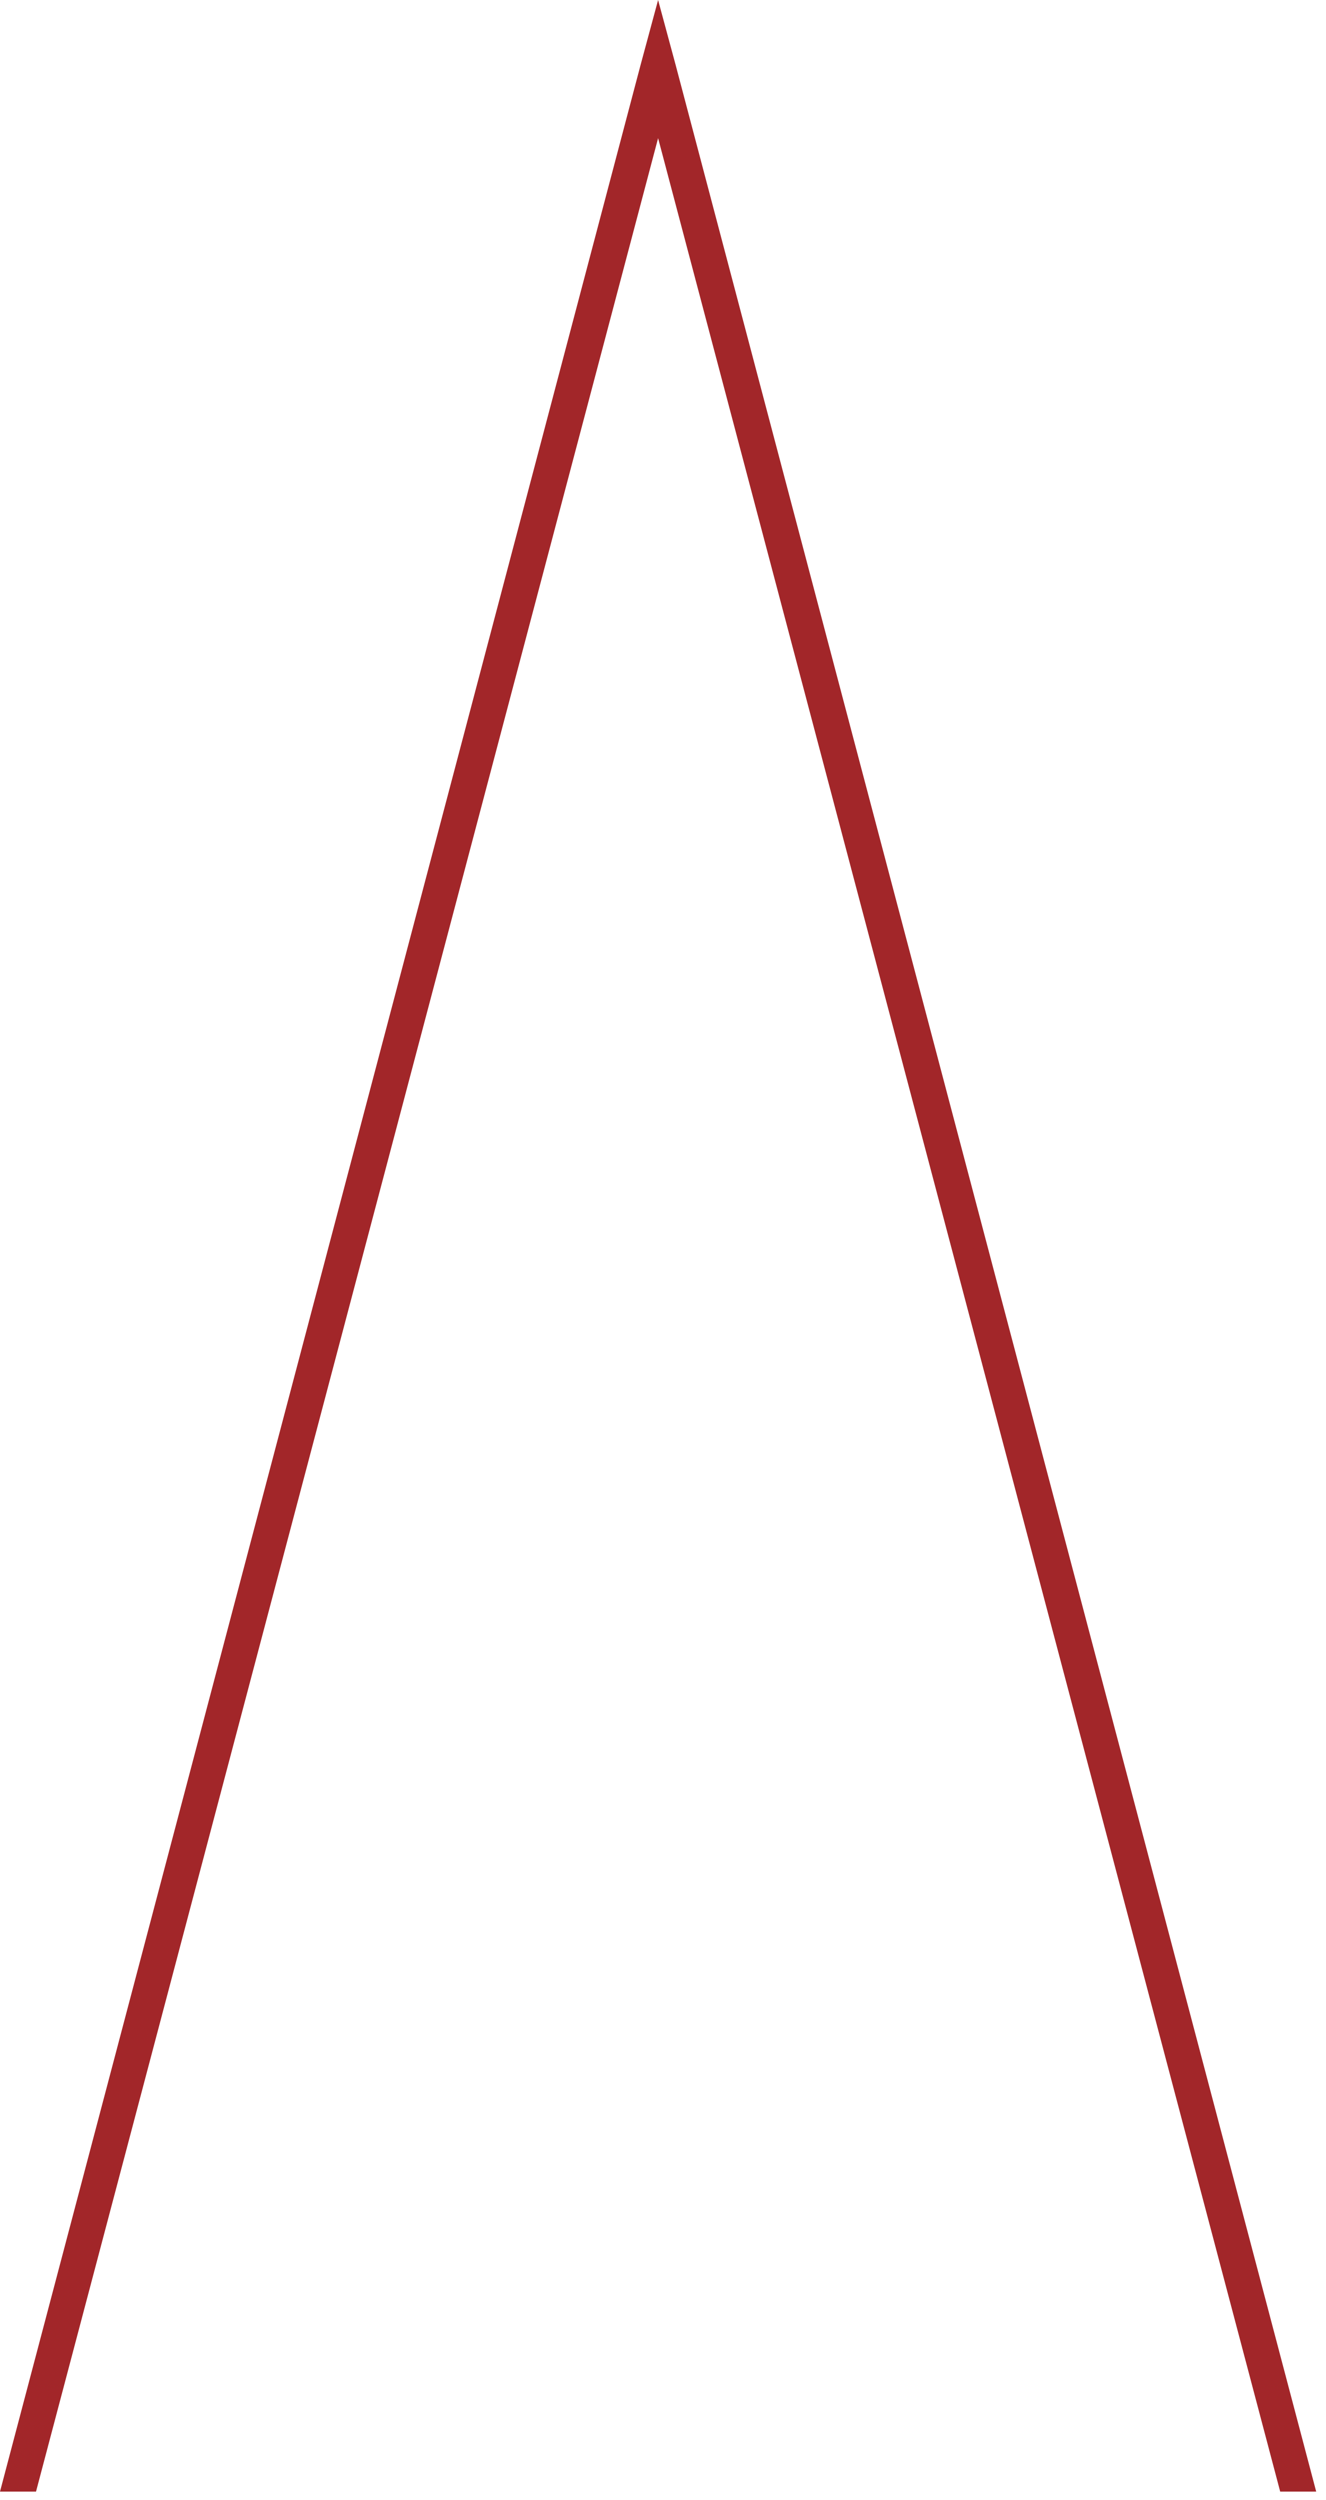 <?xml version="1.0" encoding="UTF-8"?> <svg xmlns="http://www.w3.org/2000/svg" width="95" height="179" viewBox="0 0 95 179" fill="none"><path d="M47.923 4.782L93.649 177.918H92.103L47.149 7.938L2.195 177.918H0.649L46.376 4.782L47.149 1.918L47.923 4.782Z" fill="#A22629" stroke="#A22629"></path></svg> 